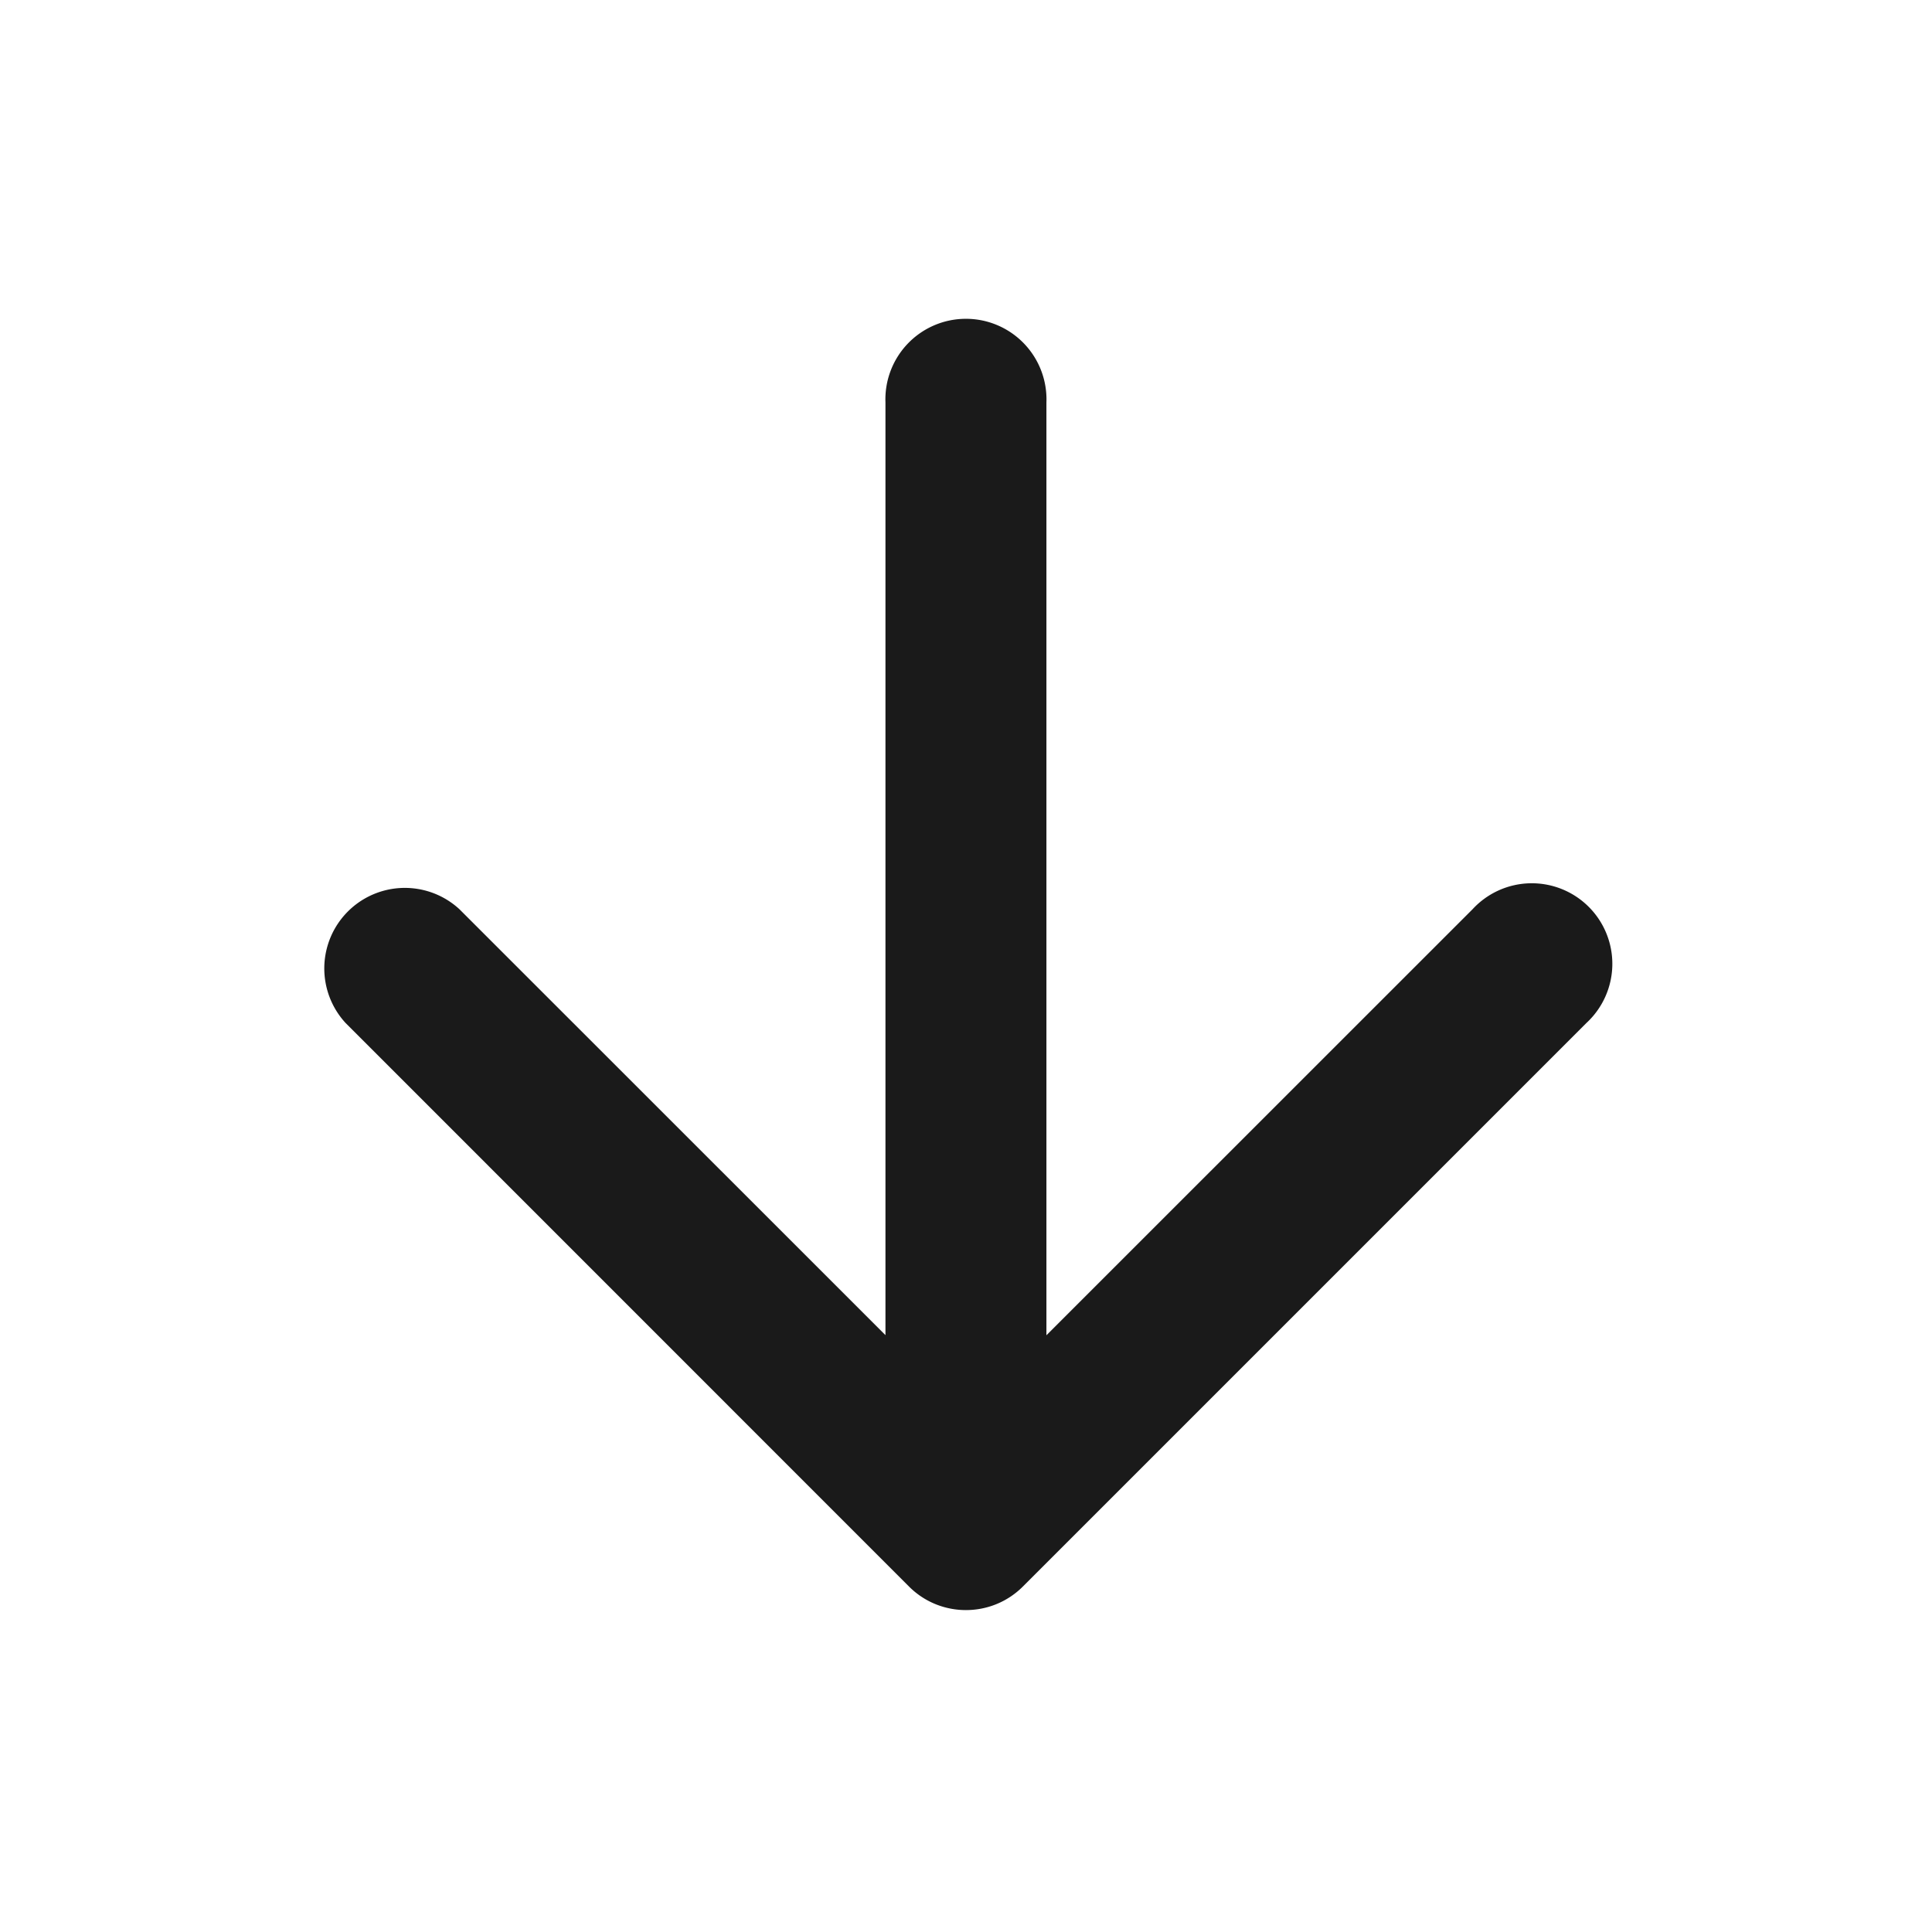 <svg xmlns="http://www.w3.org/2000/svg" width="16" height="16" fill="none"><path fill="#1A1A1A" d="M8.666 3.333a.667.667 0 1 0-1.333 0v7.724L3.805 7.53a.667.667 0 0 0-.943.942l4.666 4.667c.26.26.683.26.943 0l4.667-4.667a.667.667 0 1 0-.943-.942l-3.529 3.528V3.333Z"/></svg>